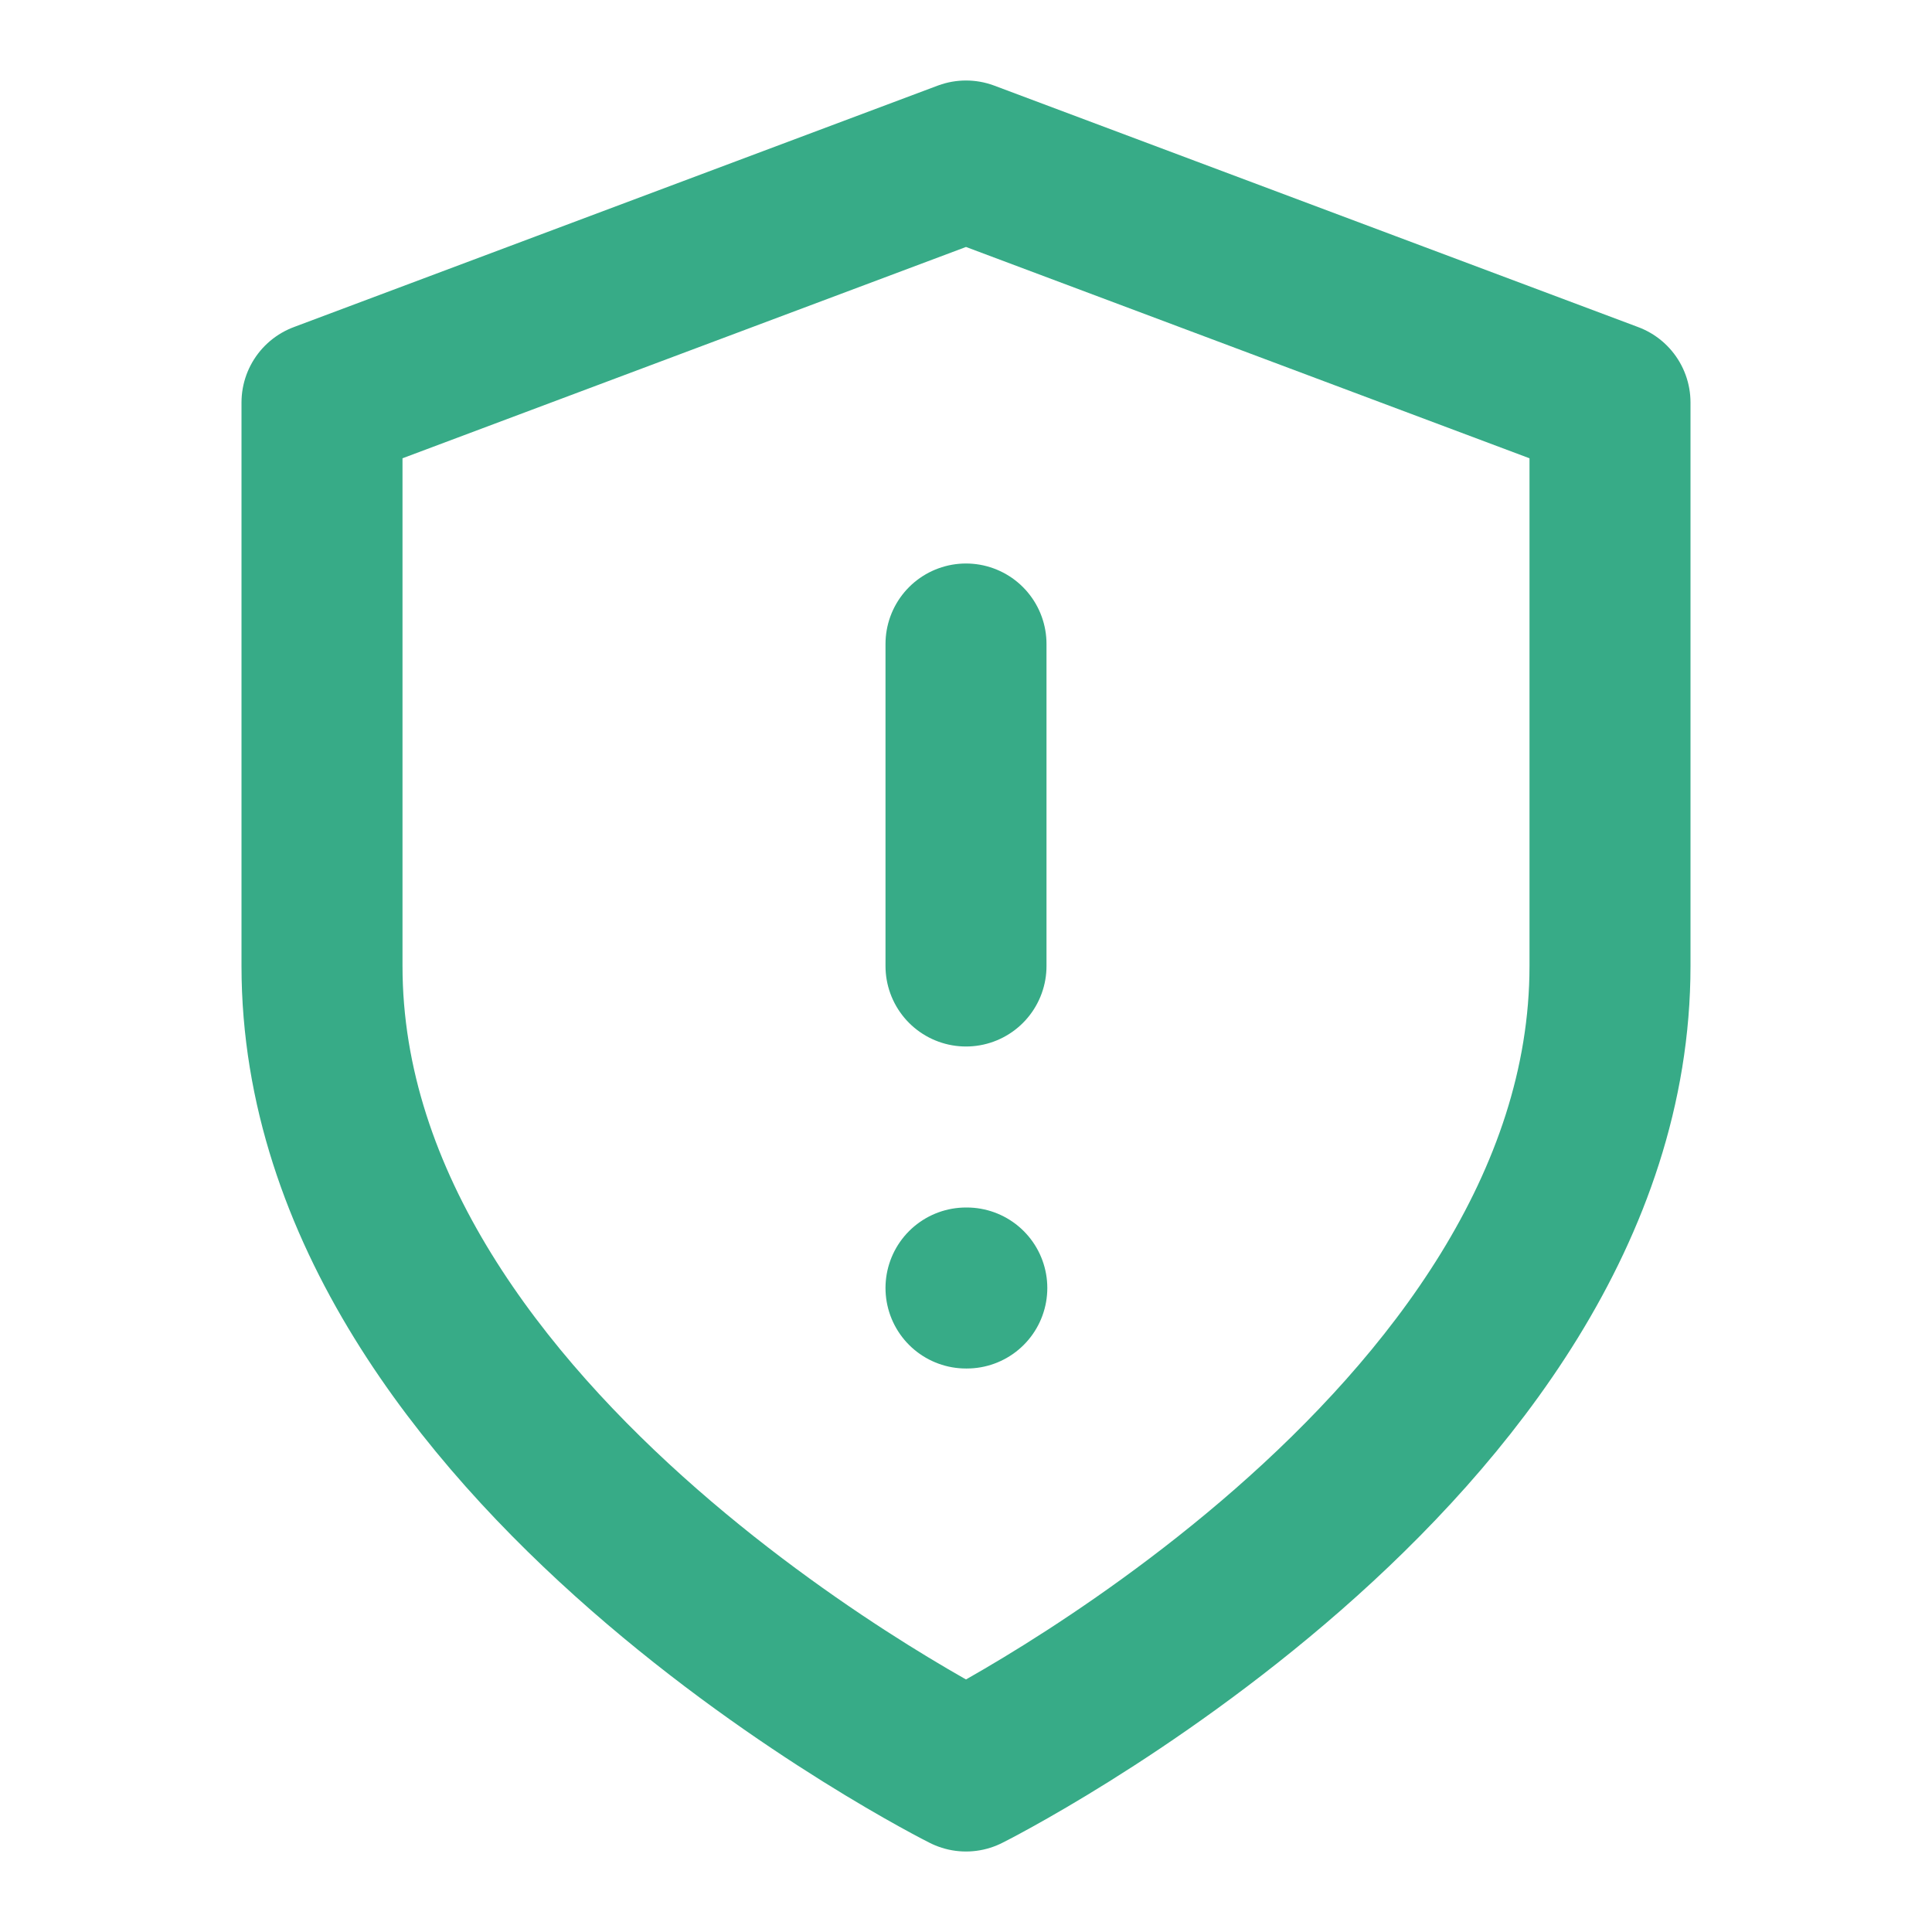 <svg xmlns="http://www.w3.org/2000/svg" viewBox="0 0 24 24" fill="none" stroke="#059669" stroke-opacity="0.8" stroke-width="2" stroke-linecap="round" stroke-linejoin="round">
  <path d="M12 22s8-4 8-10V5l-8-3-8 3v7c0 6 8 10 8 10z"></path>
  <path d="M12 8v4"></path>
  <path d="M12 16h.01"></path>
</svg>
